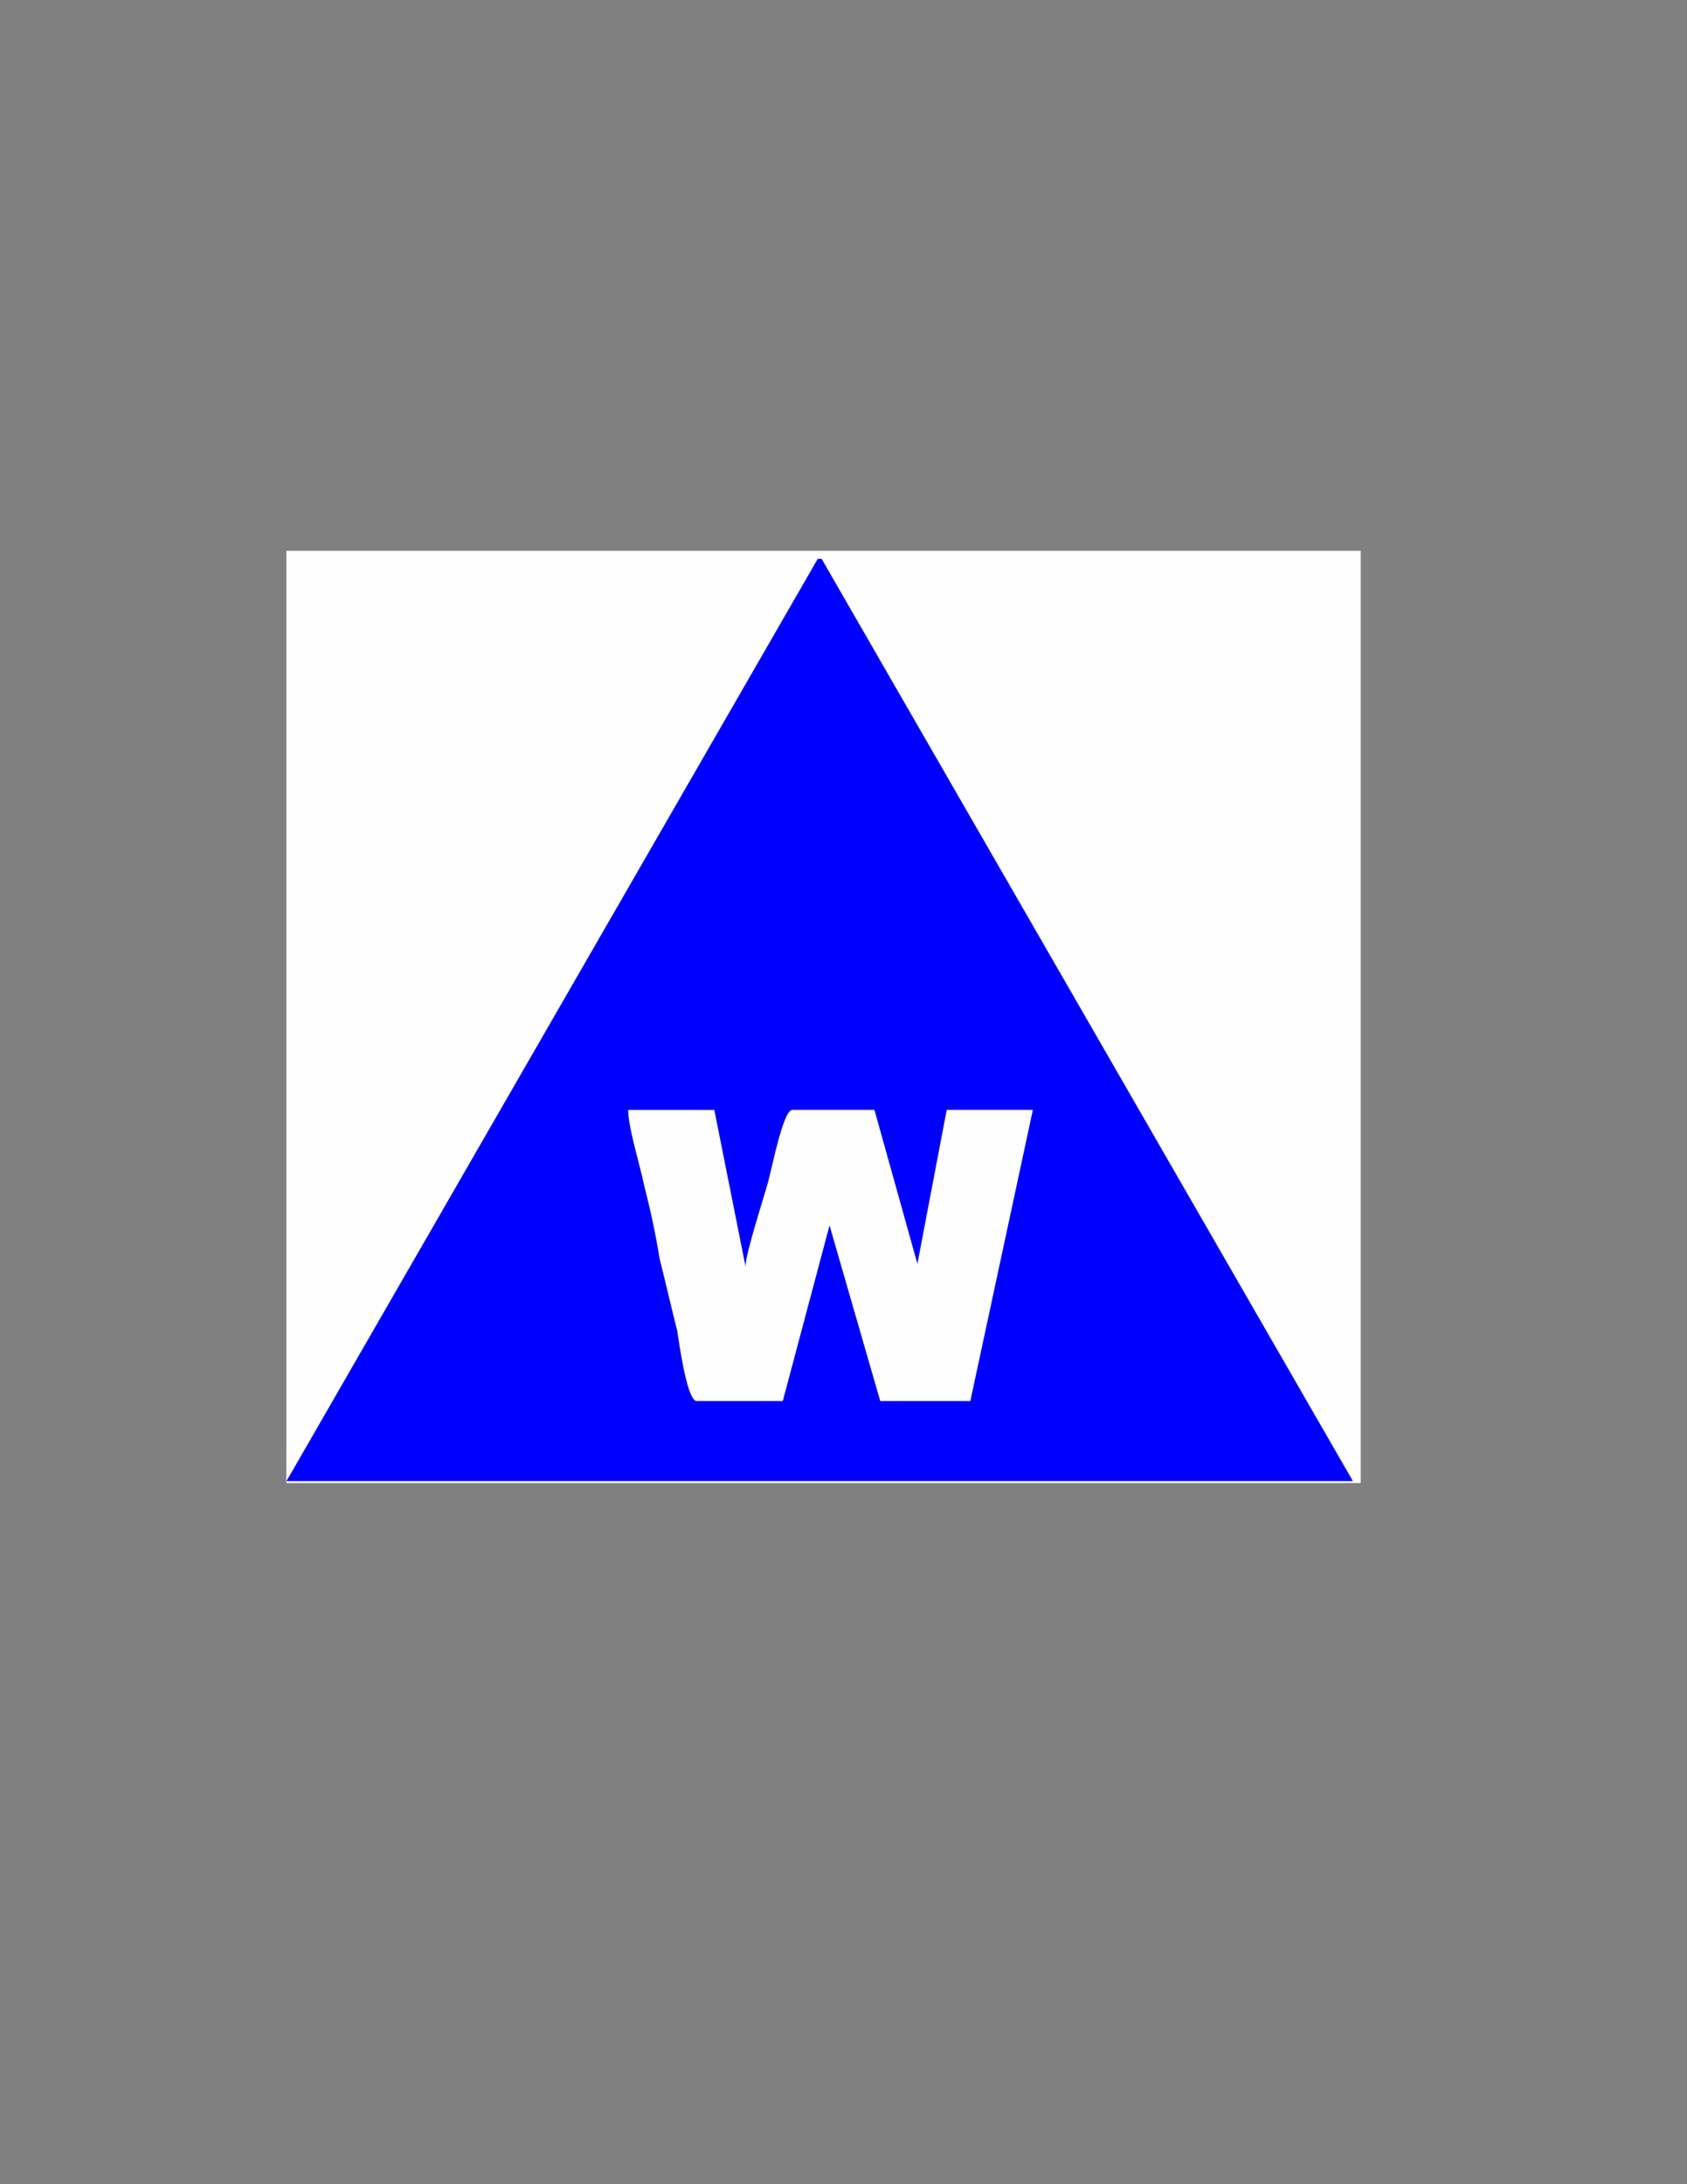 <?xml version="1.0" encoding="UTF-8"?>
<!DOCTYPE svg PUBLIC "-//W3C//DTD SVG 1.1//EN" "http://www.w3.org/Graphics/SVG/1.1/DTD/svg11.dtd">
<!-- Creator: CorelDRAW -->
<svg xmlns="http://www.w3.org/2000/svg" xml:space="preserve" width="8.5in" height="11in" style="shape-rendering:geometricPrecision; text-rendering:geometricPrecision; image-rendering:optimizeQuality; fill-rule:evenodd; clip-rule:evenodd"
viewBox="0 0 8.5 11"
 xmlns:xlink="http://www.w3.org/1999/xlink">
 <rect x="0" y="0" width="8.5" height="11" fill="#808080" stroke="none"/>
 <defs>
  <style type="text/css">
   <![CDATA[
    .fil0 {fill:#0000FE}
    .fil1 {fill:#FEFEFE}
   ]]>
  </style>
 </defs>
 <g id="Layer_x0020_1">
  <g id="_53597992">
   <path id="_53118568" class="fil0" d="M3.165 5.59l0.433 0 0.157 0.787c0,-0.059 0.089,-0.335 0.108,-0.404 0.02,-0.059 0.079,-0.384 0.128,-0.384l0.413 0 0.217 0.777 0.148 -0.777 0.433 0 -0.315 1.466 -0.453 0 -0.256 -0.886 -0.236 0.886 -0.433 0c-0.049,0 -0.089,-0.295 -0.098,-0.354 -0.03,-0.118 -0.059,-0.246 -0.089,-0.364 -0.02,-0.128 -0.049,-0.256 -0.079,-0.374 -0.02,-0.098 -0.079,-0.285 -0.079,-0.374zm-1.722 1.87l5.374 0 -2.677 -4.645 -0.02 0 -2.677 4.645z"/>
   <path id="_53653784" class="fil1" d="M3.756 6.377l-0.157 -0.787 -0.433 0c0,0.089 0.059,0.276 0.079,0.374 0.03,0.118 0.059,0.246 0.079,0.374 0.03,0.118 0.059,0.246 0.089,0.364 0.01,0.059 0.049,0.354 0.098,0.354l0.433 0 0.236 -0.886 0.256 0.886 0.453 0 0.315 -1.466 -0.433 0 -0.148 0.777 -0.217 -0.777 -0.413 0c-0.049,0 -0.108,0.325 -0.128,0.384 -0.02,0.069 -0.108,0.344 -0.108,0.404z"/>
   <path id="_52527944" class="fil1" d="M4.12 2.814l0.02 0 2.677 4.645 -5.374 0 2.677 -4.645zm-2.677 4.655l5.413 0 0 -4.695 -5.413 0 0 4.695z"/>
  </g>
 </g>
</svg>
